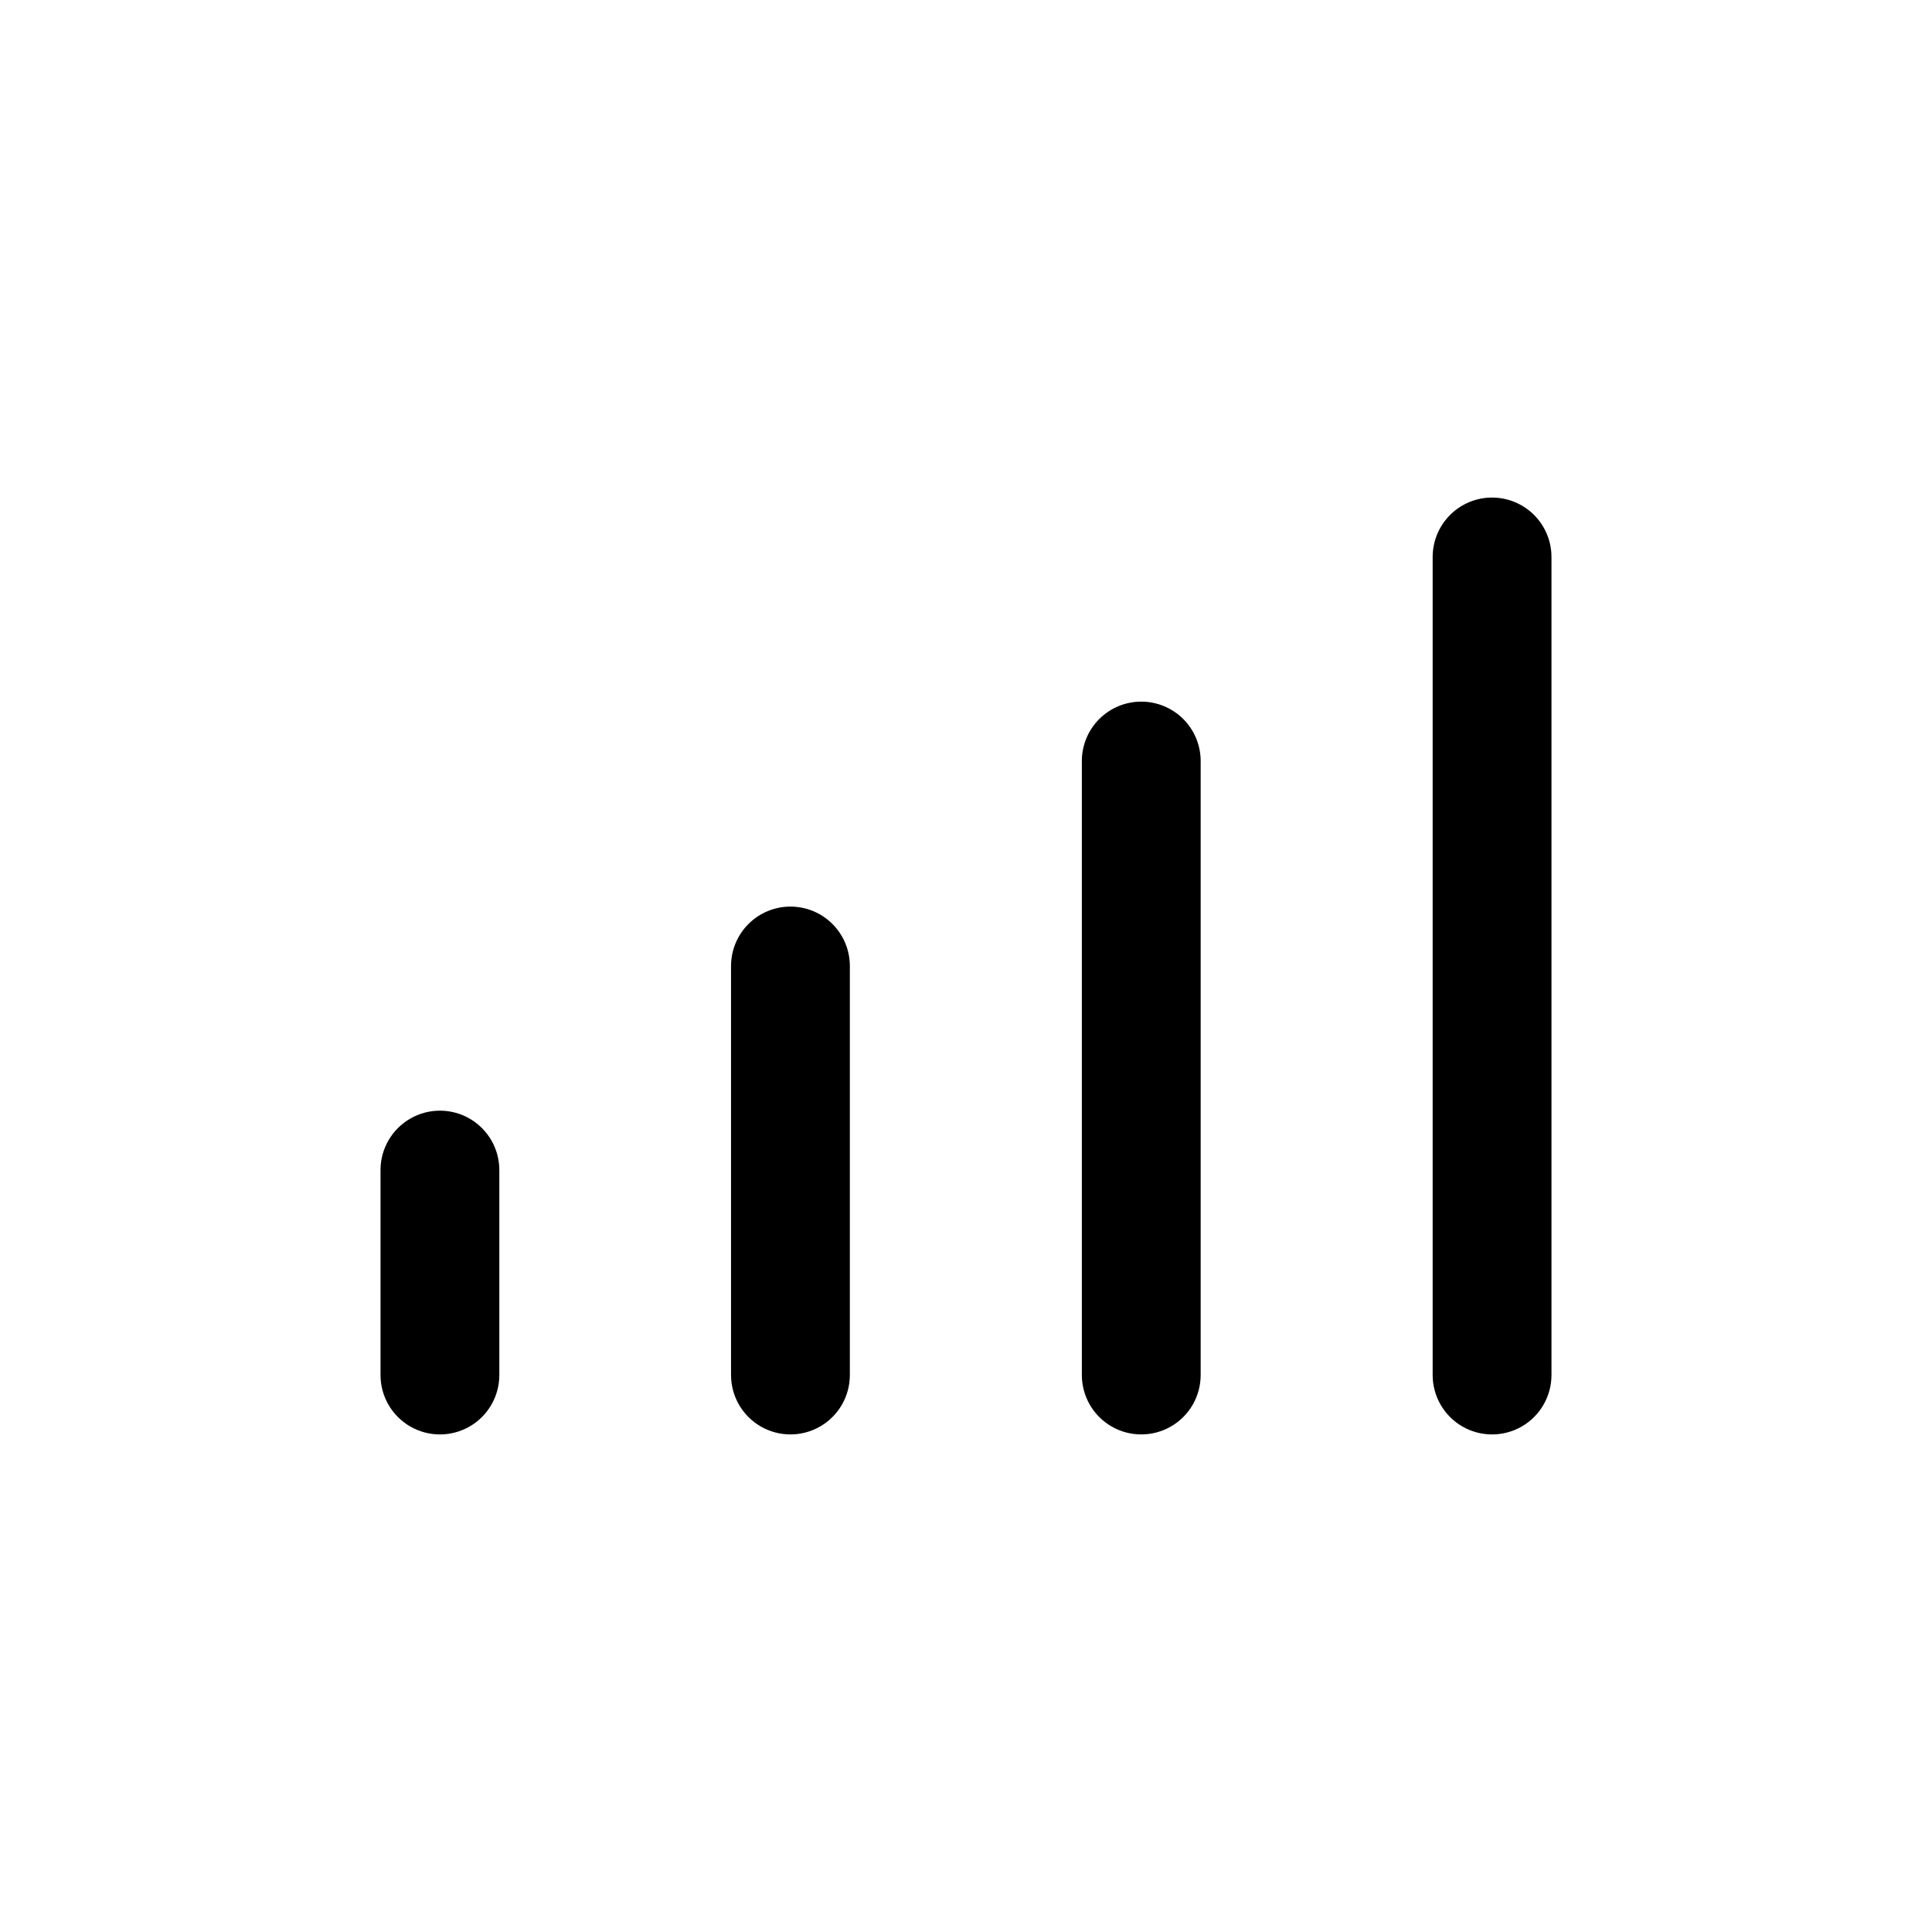 <?xml version="1.0" encoding="UTF-8"?>
<!-- Uploaded to: ICON Repo, www.iconrepo.com, Generator: ICON Repo Mixer Tools -->
<svg fill="#000000" width="800px" height="800px" version="1.1" viewBox="144 144 512 512" xmlns="http://www.w3.org/2000/svg">
 <path d="m276.33 454.08v54.316c0 5.625-3 10.824-7.871 13.637-4.871 2.812-10.871 2.812-15.742 0-4.875-2.812-7.875-8.012-7.875-13.637v-54.316c0-5.625 3-10.82 7.875-13.633 4.871-2.812 10.871-2.812 15.742 0 4.871 2.812 7.871 8.008 7.871 13.633zm77.148-69.824c-4.176 0-8.184 1.66-11.133 4.613-2.953 2.953-4.613 6.957-4.613 11.133v108.39c0 5.625 3 10.824 7.871 13.637 4.871 2.812 10.875 2.812 15.746 0s7.871-8.012 7.871-13.637v-108.39c0-4.176-1.66-8.18-4.609-11.133-2.953-2.953-6.957-4.613-11.133-4.613zm92.969-54.316c-4.176 0-8.184 1.66-11.133 4.609-2.953 2.953-4.613 6.961-4.613 11.133v162.71c0 5.625 3 10.824 7.871 13.637 4.871 2.812 10.875 2.812 15.746 0s7.871-8.012 7.871-13.637v-162.71c0-4.172-1.66-8.18-4.609-11.133-2.953-2.949-6.961-4.609-11.133-4.609zm92.969-54.082h-0.004c-4.172 0-8.18 1.66-11.129 4.613-2.953 2.953-4.613 6.957-4.613 11.133v216.79c0 5.625 3 10.824 7.871 13.637 4.871 2.812 10.875 2.812 15.746 0s7.871-8.012 7.871-13.637v-216.79c0-4.176-1.66-8.18-4.613-11.133-2.949-2.953-6.957-4.613-11.133-4.613z"/>
</svg>